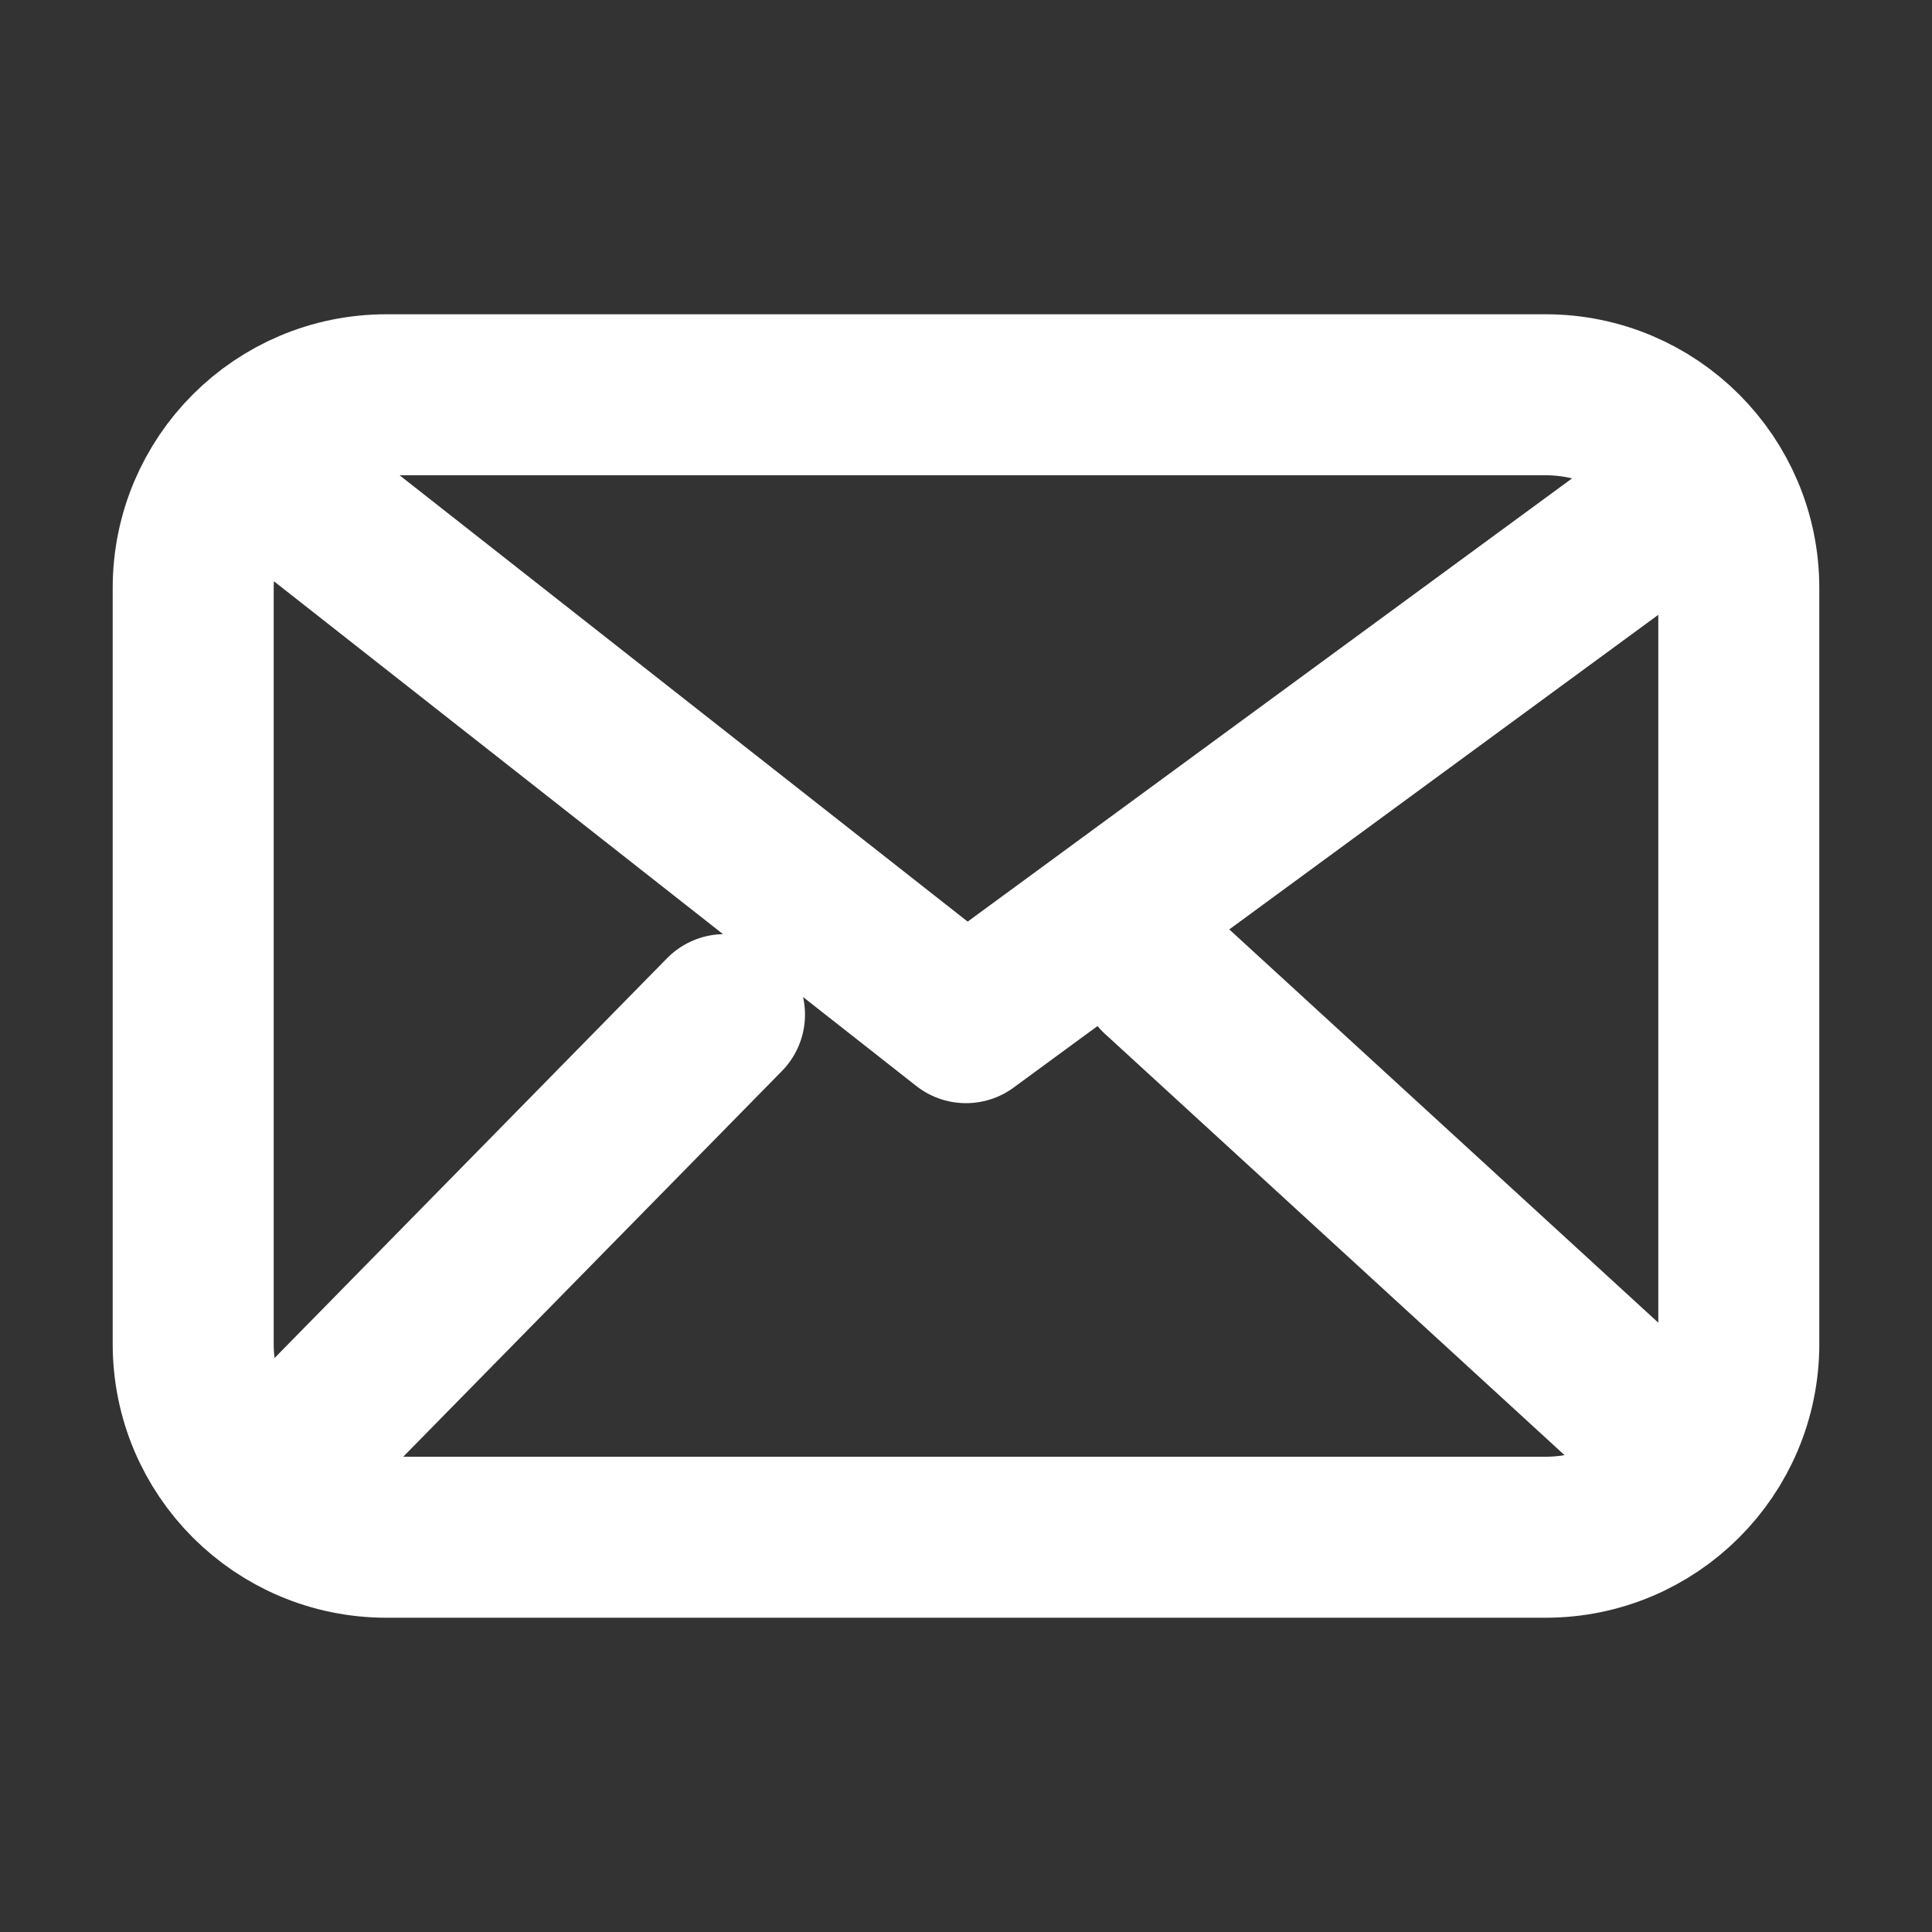<svg width="24" height="24" viewBox="0 0 24 24" fill="none" xmlns="http://www.w3.org/2000/svg">
<rect x="0" y="0" width="24" height="24" fill="#333333" stroke="none"/>
<path d="M3.6 6.104L12 12.704L21 6.104M9 12.604L3.6 18.104M20.4 17.604L14.4 12.104M4.8 19.096C3.474 19.096 2.4 18.021 2.4 16.696V7.304C2.4 5.979 3.474 4.904 4.8 4.904H19.2C20.525 4.904 21.6 5.979 21.6 7.304V16.696C21.6 18.021 20.525 19.096 19.2 19.096H4.8Z" stroke="white" stroke-width="2" stroke-linecap="round" stroke-linejoin="round"/>
</svg>
